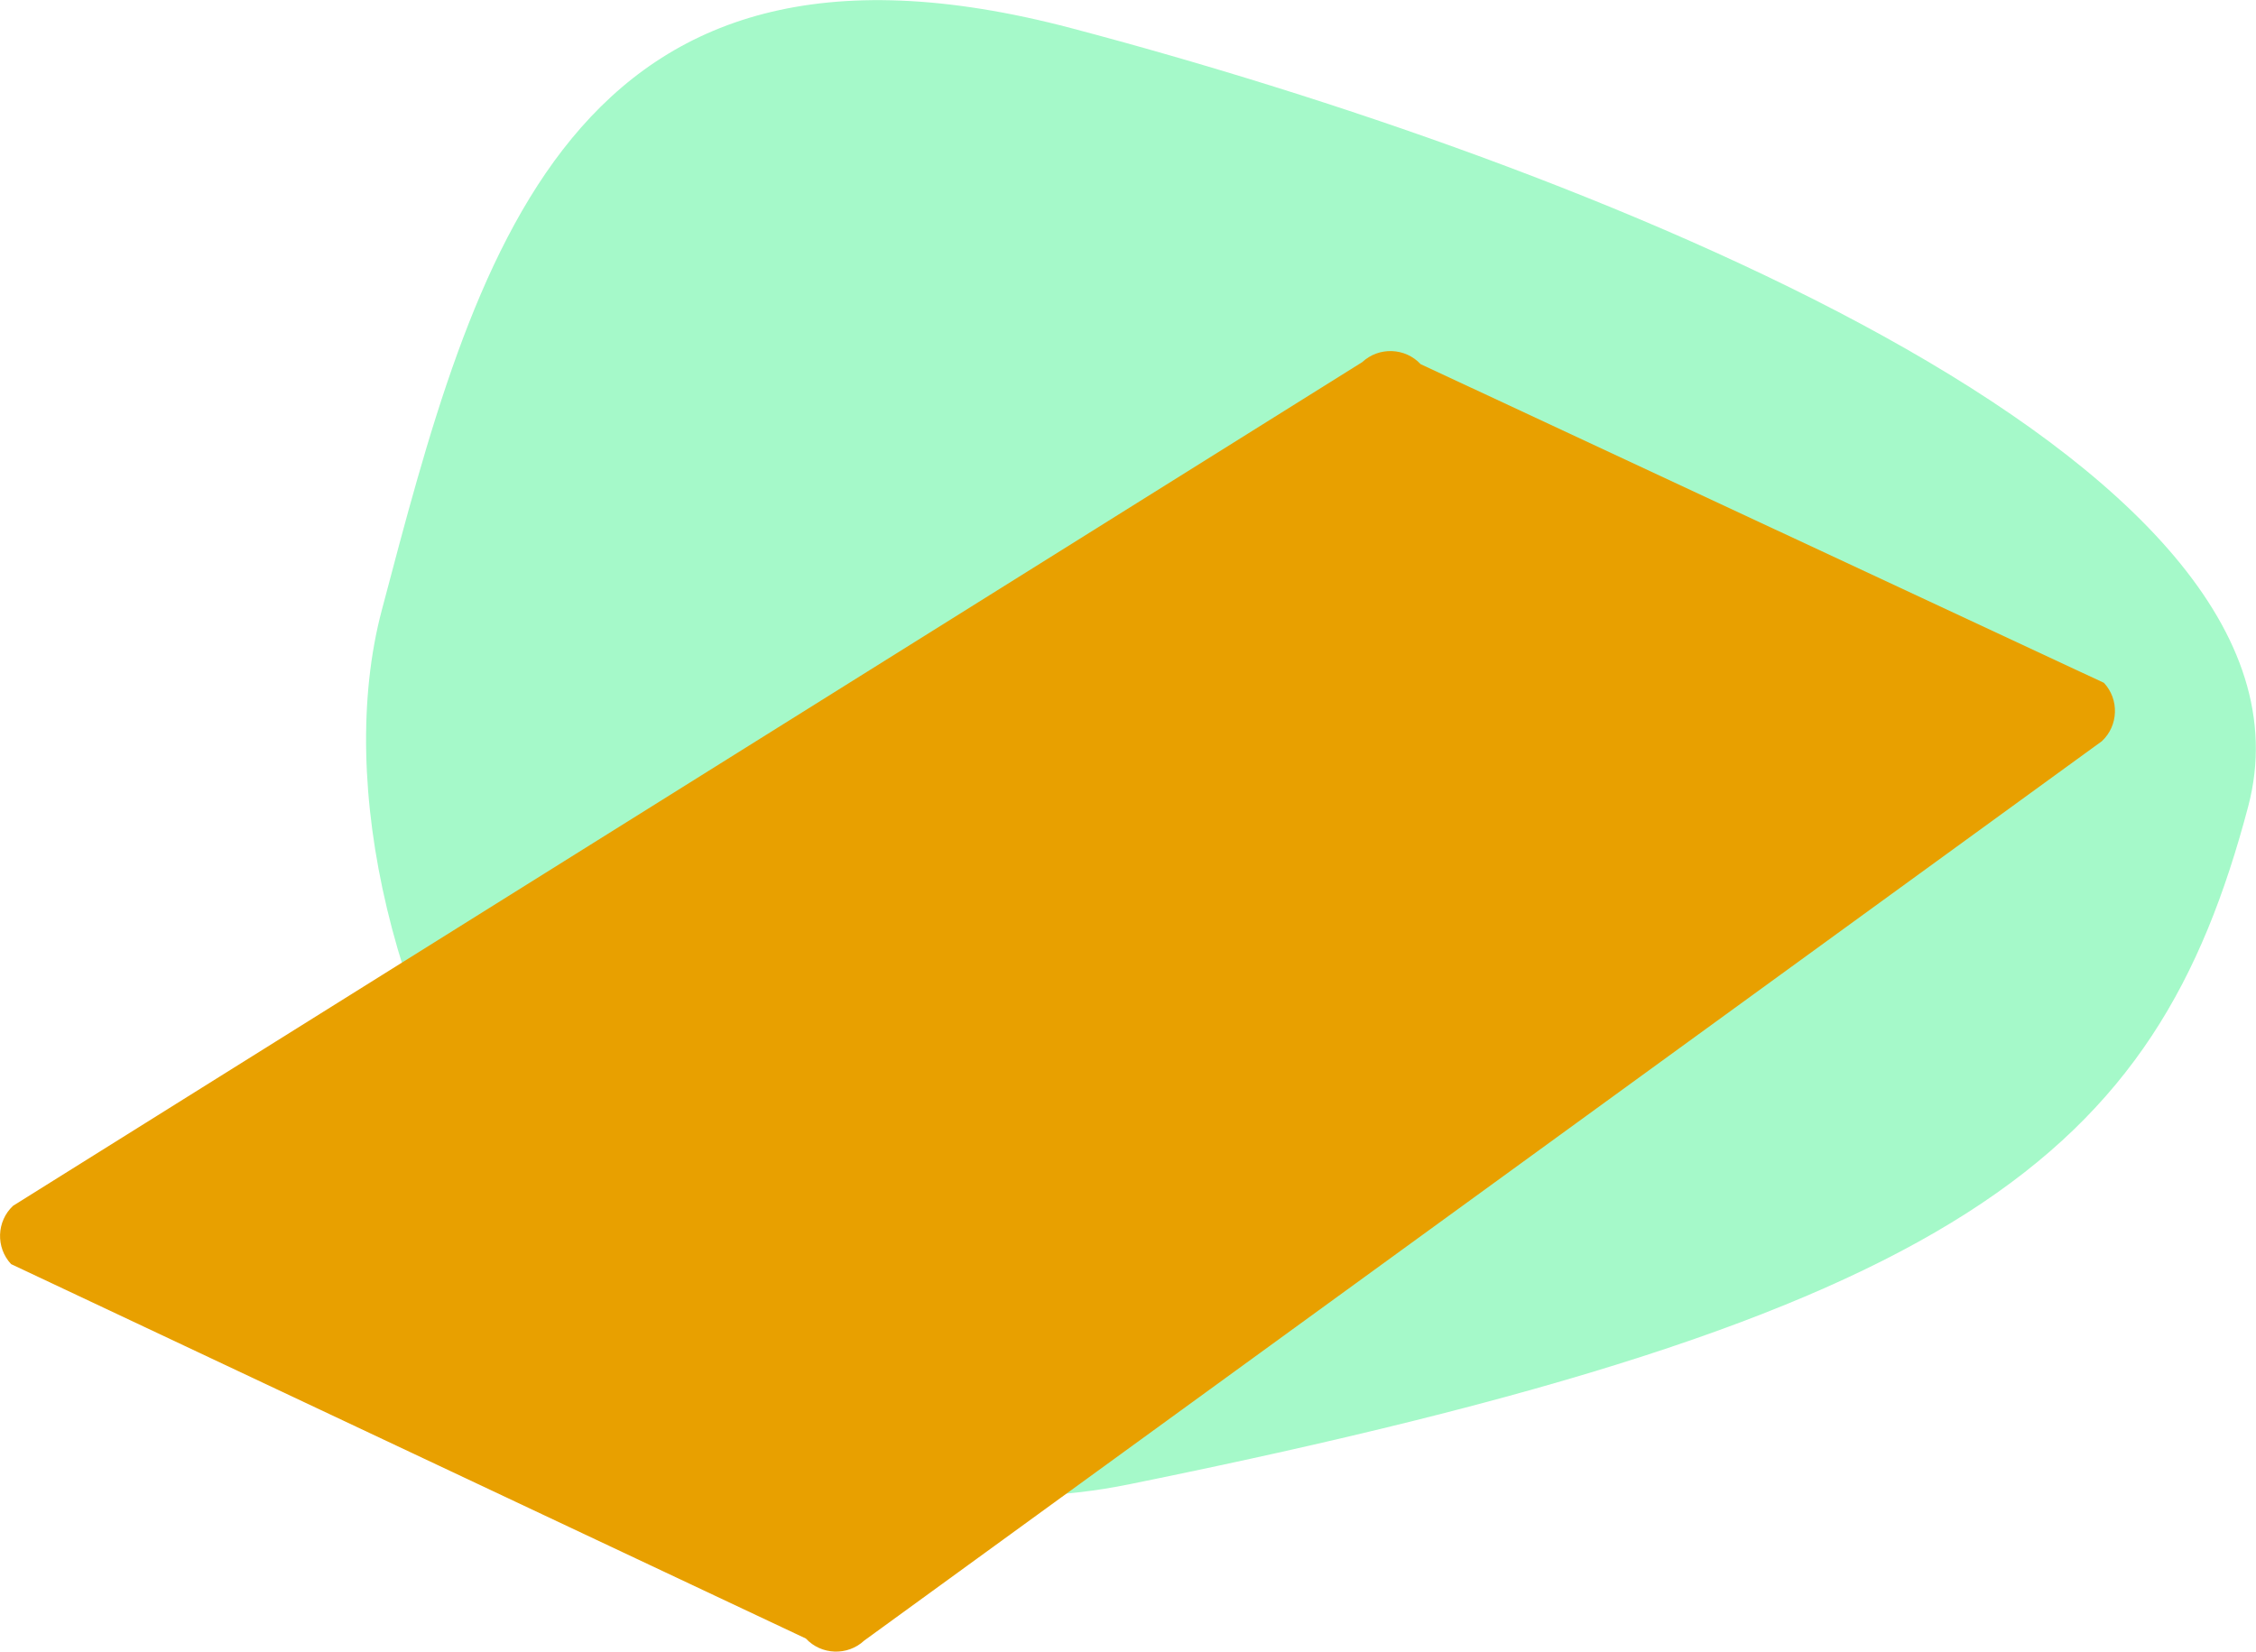 <?xml version="1.0" encoding="UTF-8"?> <svg xmlns="http://www.w3.org/2000/svg" width="11904" height="8717" viewBox="0 0 11904 8717" fill="none"> <path d="M11862.8 4256.11C12349.8 2412.4 8318 852.867 5654.08 148.945C2990.16 -554.977 2501.39 1377.3 2014.33 3221.01C1527.26 5064.71 3237.37 8384.52 5955.87 7833.91C10359.3 6942.03 11375.7 6099.82 11862.8 4256.11Z" fill="#A5F9C9"></path> <path d="M4252.23 8647.4L58.518 6671.36C-23.215 6583.71 -18.387 6445.1 69.26 6363.35L7188.09 1911.07C7275.74 1829.33 7414.33 1834.15 7496.06 1921.81L11101.5 3603.64C11183.2 3691.3 11178.4 3829.91 11090.7 3911.65L4560.2 8658.15C4472.56 8739.9 4333.96 8735.06 4252.23 8647.4Z" fill="#E8A000"></path> </svg> 